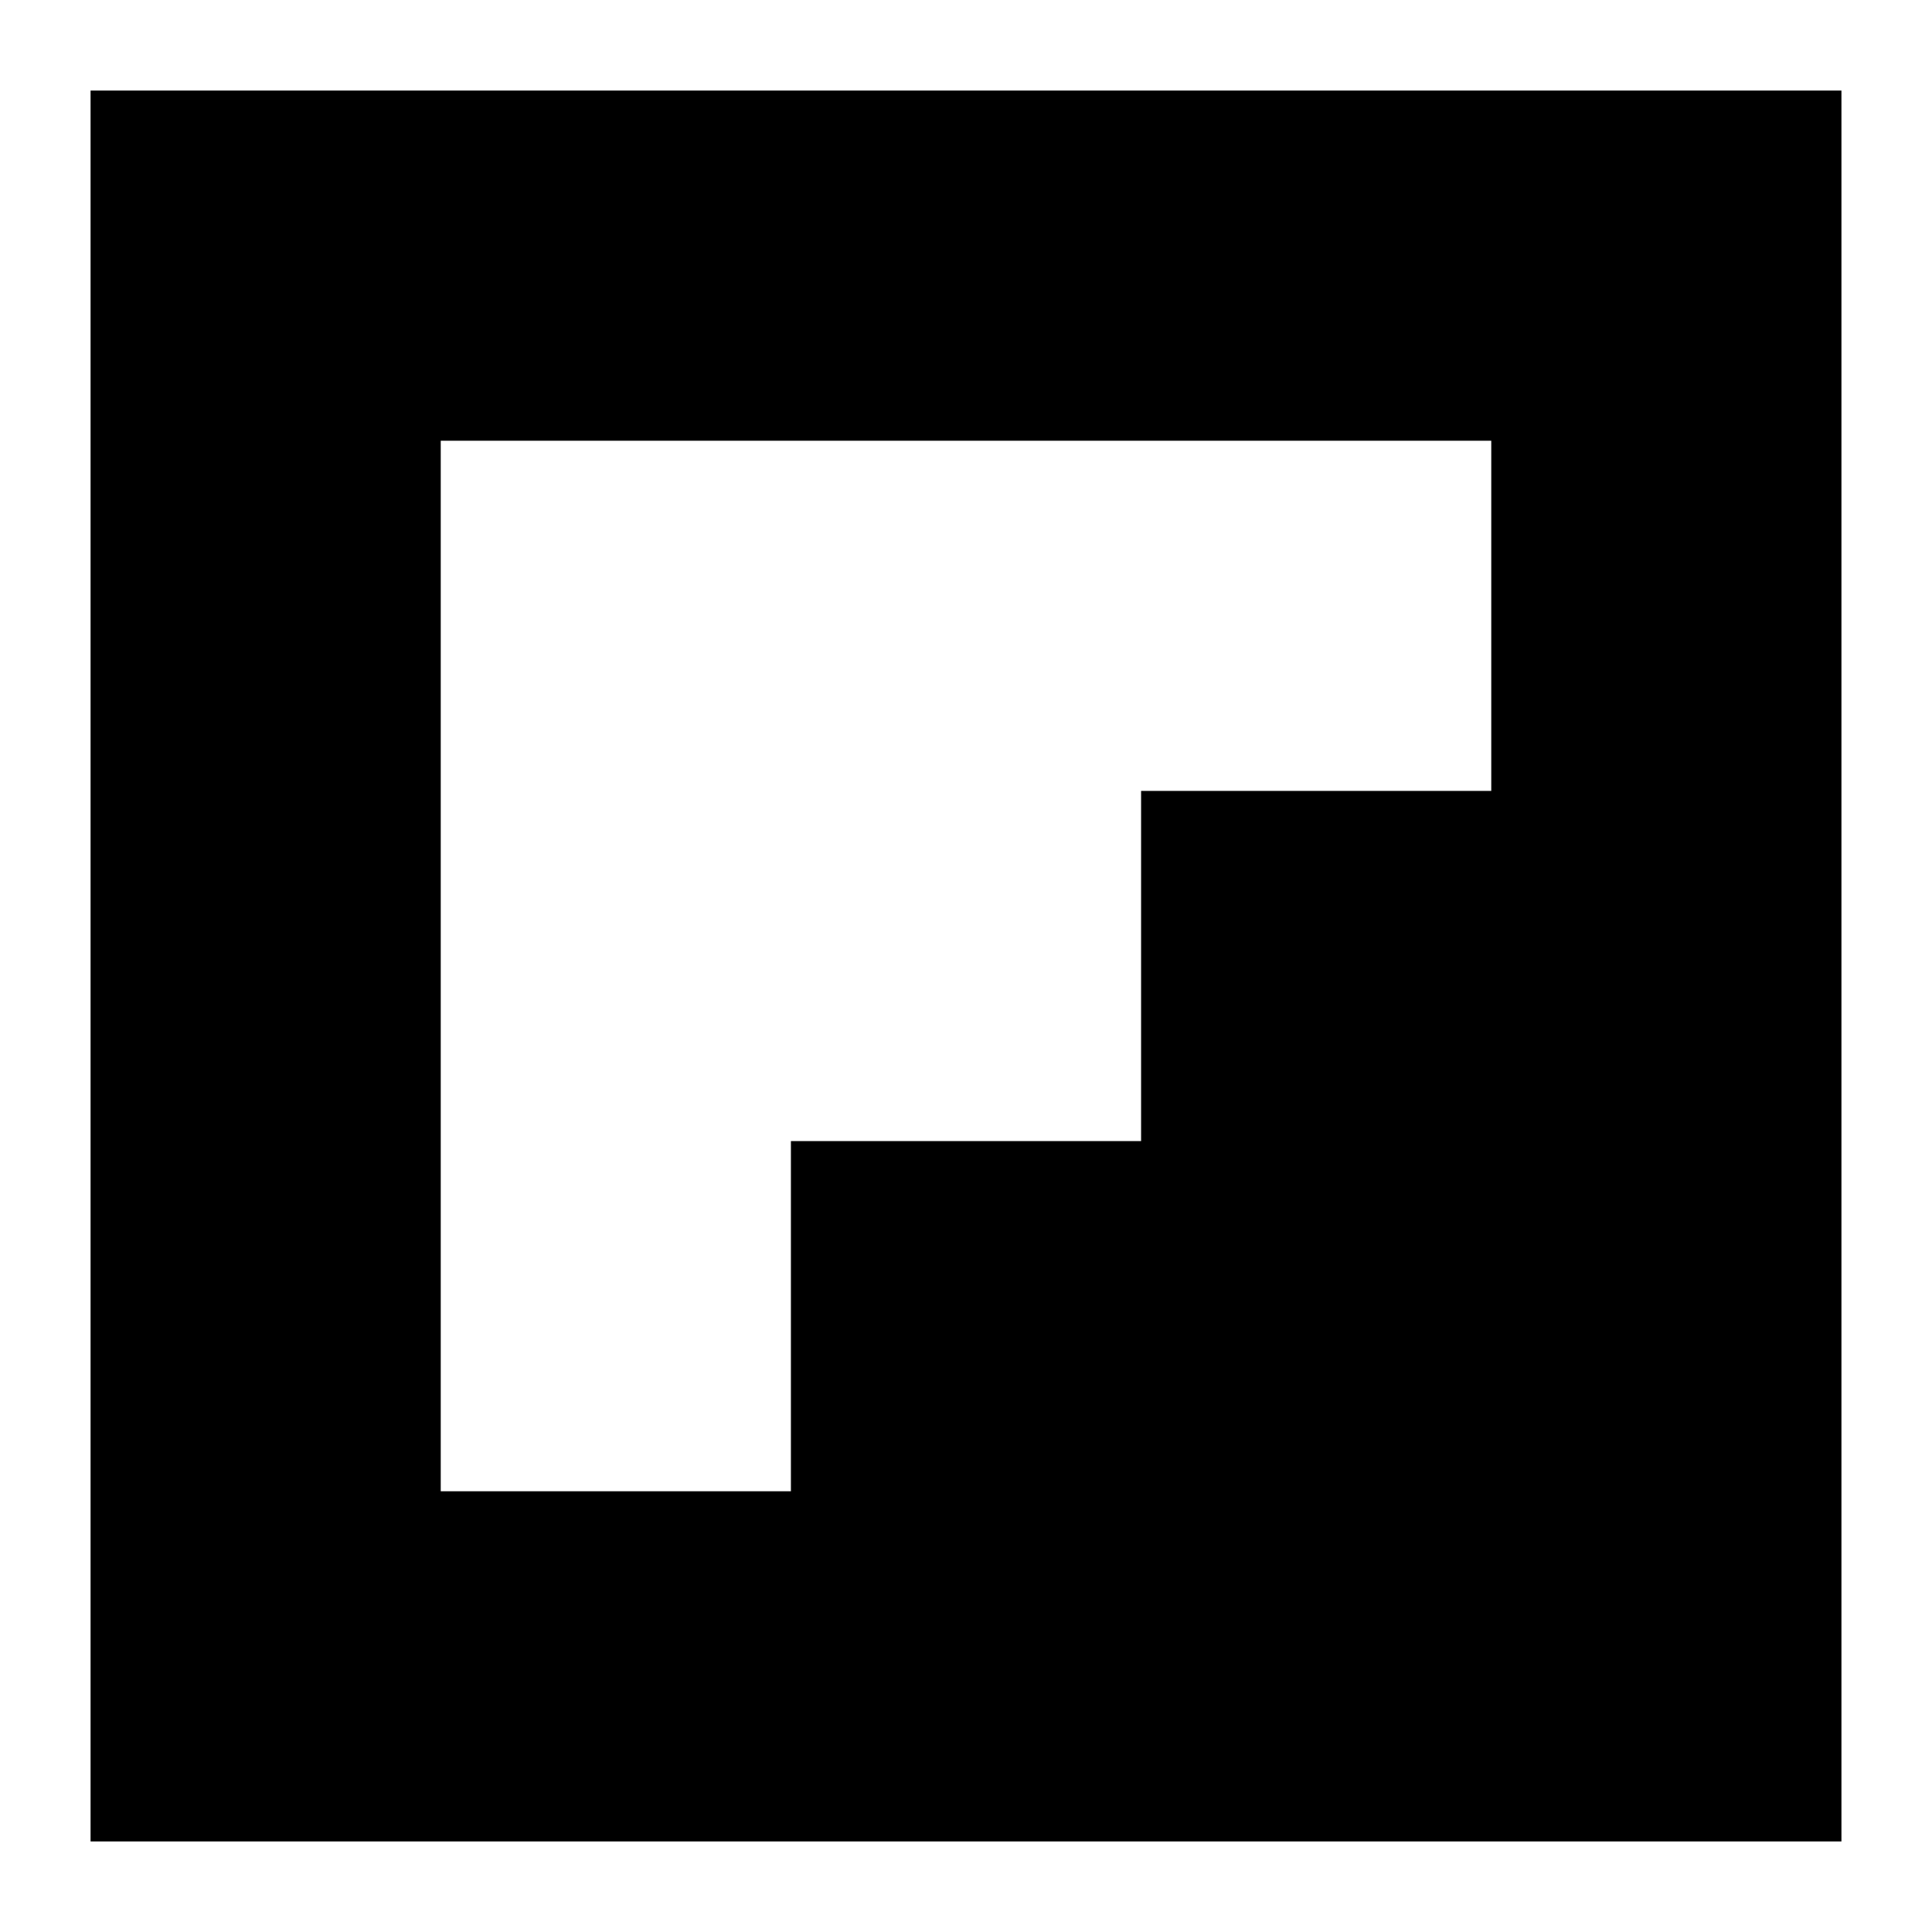 <svg width="32" height="32" viewBox="0 0 32 32" fill="none" xmlns="http://www.w3.org/2000/svg">
<path fill-rule="evenodd" clip-rule="evenodd" d="M1.5 1.5V30.5H30.5V1.5H1.5ZM24.7 13.1H18.9V18.9H13.1V24.7H7.3V7.3H24.7V13.1Z" fill="black"/>
</svg>
